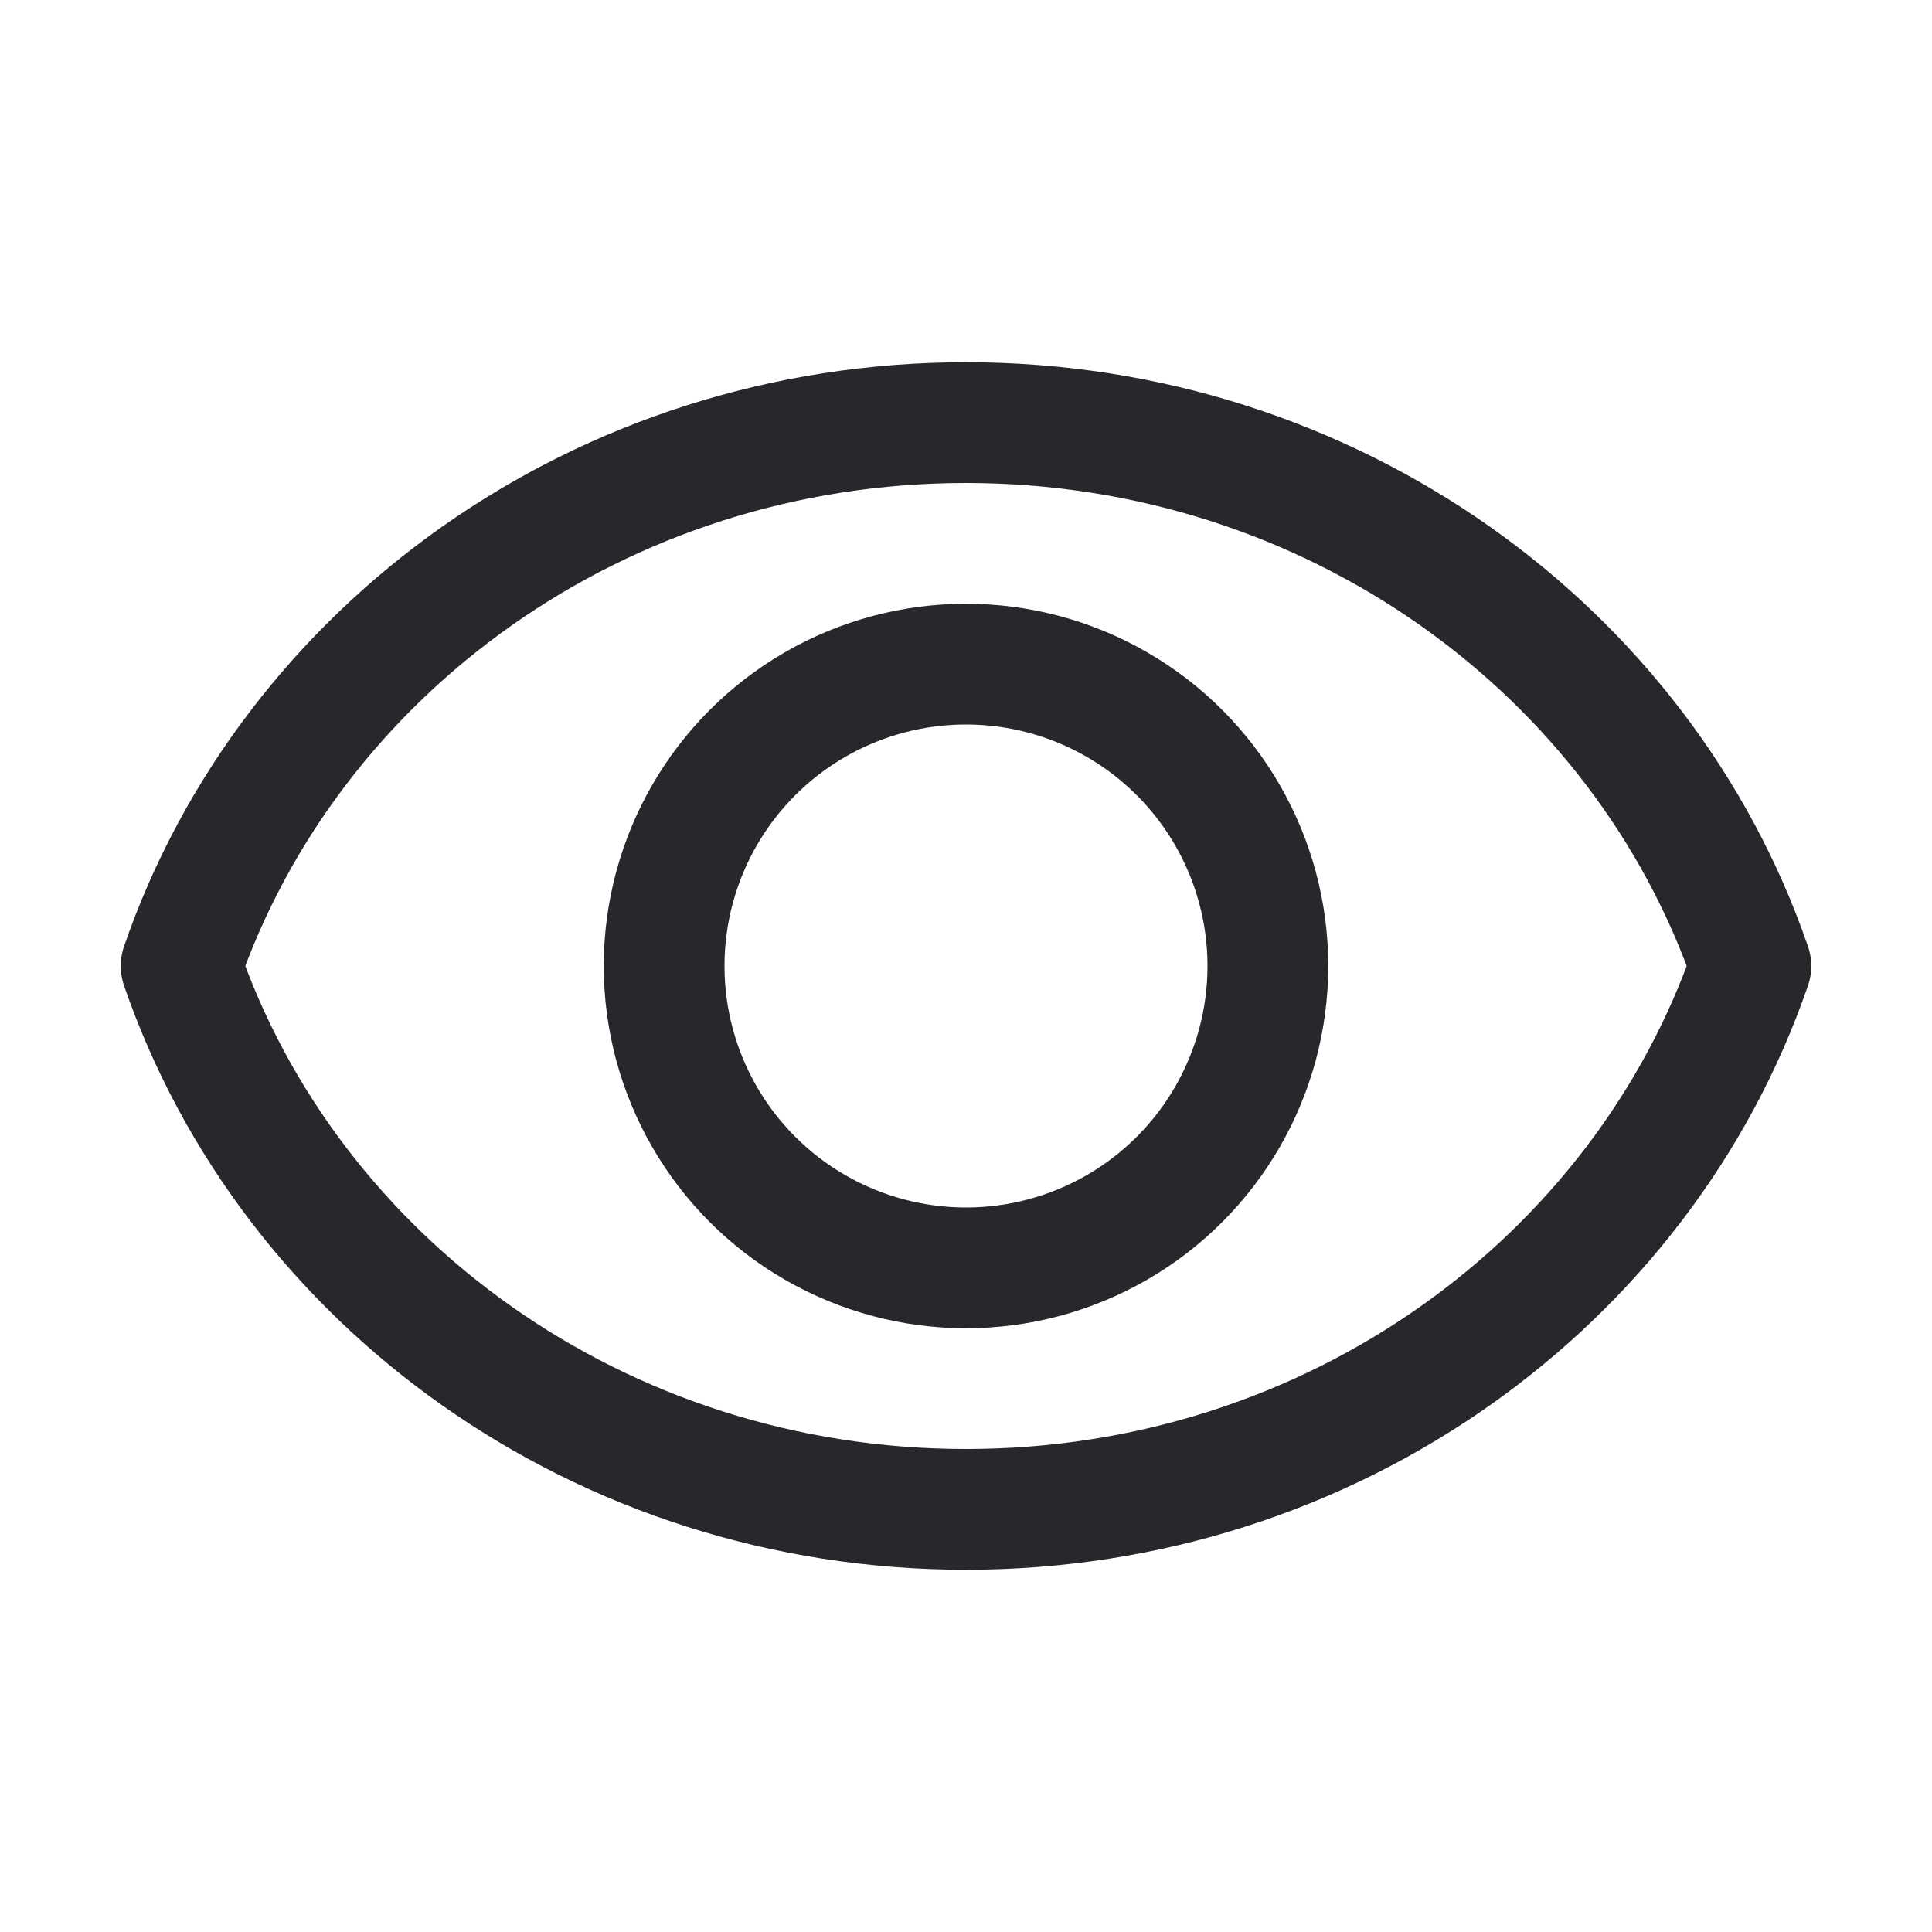 <?xml version="1.0" ?><svg width="32px" height="32px" viewBox="0 0 32 32" enable-background="new 0 0 32 32" id="Editable-line" version="1.1" xml:space="preserve" xmlns="http://www.w3.org/2000/svg" xmlns:xlink="http://www.w3.org/1999/xlink"><path d="  M16,7C9.934,7,4.798,10.776,3,16c1.798,5.224,6.934,9,13,9s11.202-3.776,13-9C27.202,10.776,22.066,7,16,7z" fill="none" id="XMLID_10_" stroke="rgb(38, 40, 44)" stroke-linecap="round" stroke-linejoin="round" stroke-miterlimit="10" stroke-width="2"/><circle cx="16" cy="16" fill="none" id="XMLID_12_" r="5" stroke="rgb(38, 40, 44)" stroke-linecap="round" stroke-linejoin="round" stroke-miterlimit="10" stroke-width="2"/></svg>